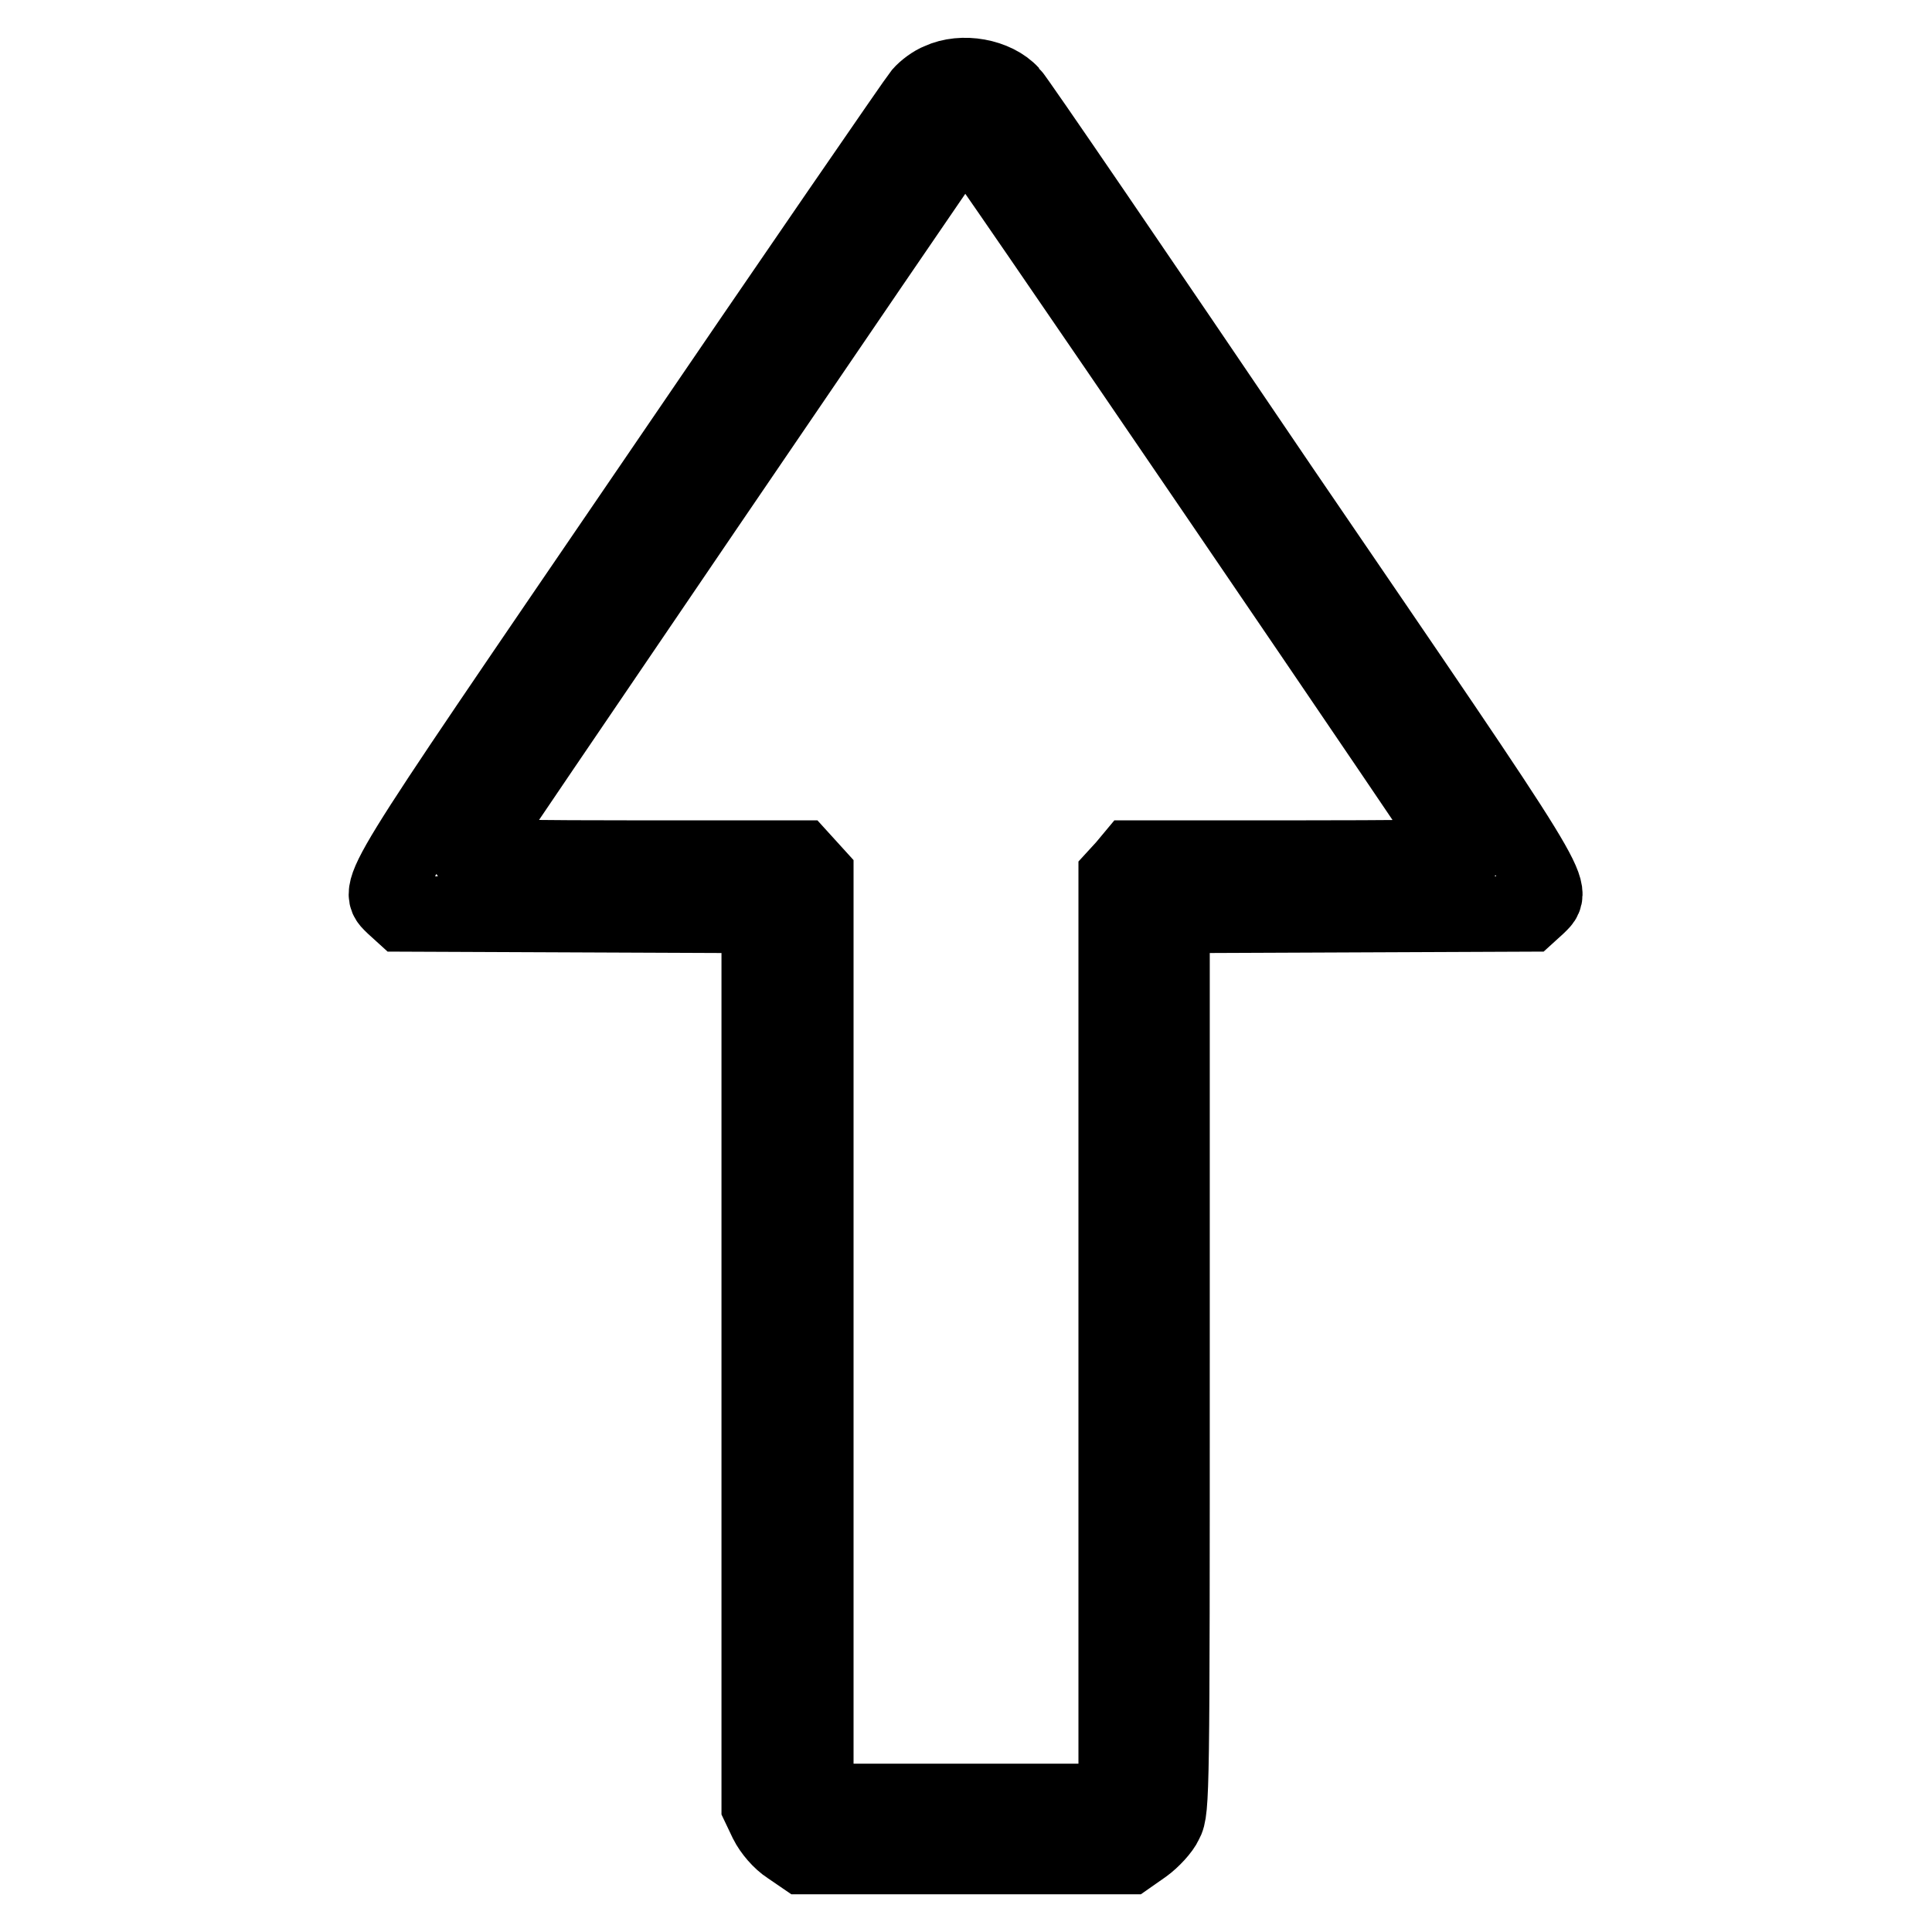 <?xml version="1.0" encoding="utf-8"?>
<!-- Svg Vector Icons : http://www.onlinewebfonts.com/icon -->
<!DOCTYPE svg PUBLIC "-//W3C//DTD SVG 1.1//EN" "http://www.w3.org/Graphics/SVG/1.1/DTD/svg11.dtd">
<svg version="1.1" xmlns="http://www.w3.org/2000/svg" xmlns:xlink="http://www.w3.org/1999/xlink" x="0px" y="0px" viewBox="0 0 256 256" enable-background="new 0 0 256 256" xml:space="preserve">
<g><g><g><path stroke-width="10" fill-opacity="0" stroke="#000000"  d="M124.5,10.7c-0.8,0.3-1.9,1.1-2.5,1.8c-0.5,0.6-16.7,24.1-35.9,52.3c-37.4,54.8-36.3,52.9-33.9,55.3l1.1,1l23.6,0.1l23.7,0.1v59v59l1,2.1c0.6,1.2,1.8,2.6,2.9,3.3l1.9,1.3H128h21.6l2-1.4c1.1-0.8,2.4-2.2,2.8-3.1c0.9-1.6,0.9-4.1,0.9-60.9v-59.3l23.7-0.1l23.6-0.1l1.1-1c2.4-2.4,3.5-0.5-33.9-55.3C150.7,36.6,134.6,13,134,12.4C131.9,10.1,127.5,9.3,124.5,10.7z M161.1,65.3c18,26.4,32.7,48.1,32.7,48.2c0,0.1-9.8,0.2-21.9,0.2l-21.9,0l-1,1.2l-1.1,1.2v61.3v61.3H128h-19.9v-61.4v-61.4l-1-1.1l-1-1.1h-22c-12.1,0-21.9-0.1-21.9-0.3c0-0.2,61.5-90.6,64.8-95.2c0.4-0.6,0.9-1,1.1-0.9C128.3,17.3,143.1,38.9,161.1,65.3z"/></g></g></g>
</svg>